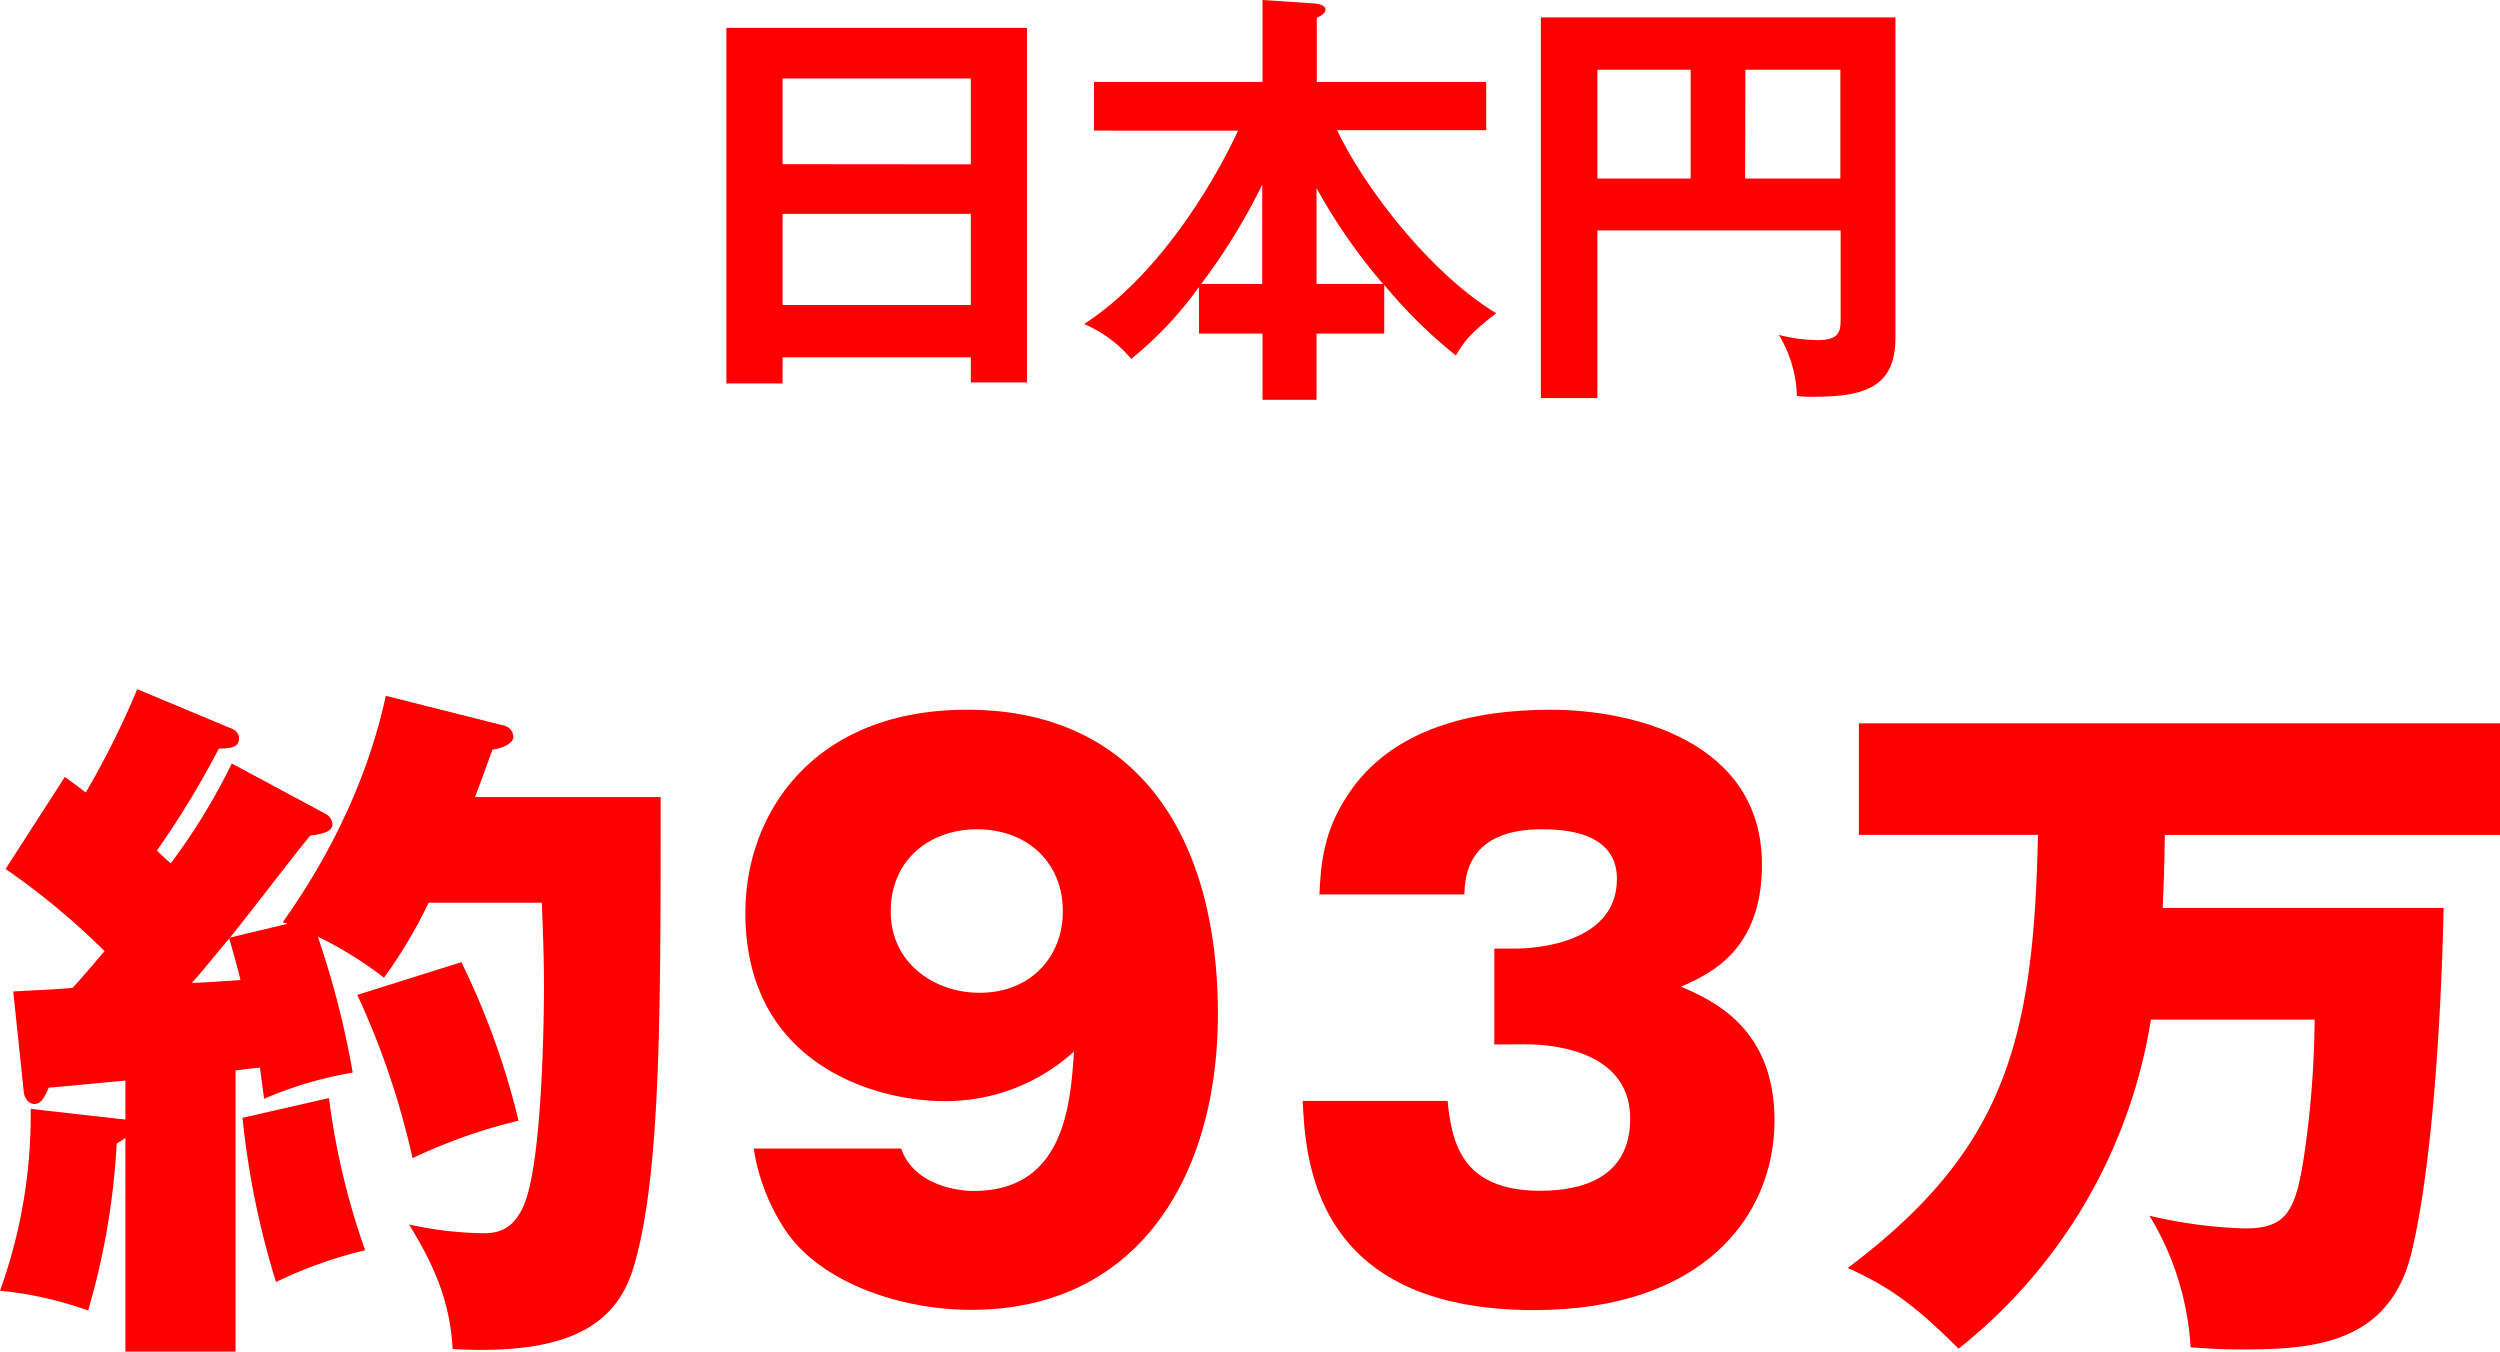 <svg xmlns="http://www.w3.org/2000/svg" viewBox="0 0 286.87 155.09"><defs><style>.cls-1{fill:red;}</style></defs><g id="レイヤー_2" data-name="レイヤー 2"><g id="レイヤー_1-2" data-name="レイヤー 1"><path class="cls-1" d="M89.8,41v3H83.35V3.2h34.5V43.88H111.4V41Zm21.6-22.14V9H89.8v9.84Zm0,16.14V24.54H89.8V35Z"/><path class="cls-1" d="M158.84,38.28h-7.77v7.6h-6.2v-7.6h-7.29V32.93a42.17,42.17,0,0,1-7.77,8.25,14.67,14.67,0,0,0-5.41-4c9.25-6,15.6-17.69,17.66-22.19H125.53V9.4h19.34V0l5.95.4c.25,0,1.28.15,1.28.7,0,.4-.49.7-1,.95V9.4h19.44v5.54H153.43c3.3,6.9,10.92,16.59,18.26,21-2.76,2.15-3.55,3-4.63,4.85a55.94,55.94,0,0,1-8.22-8.1Zm-14-17.09a70.83,70.83,0,0,1-7,11.39h7ZM158.7,32.58a64.75,64.75,0,0,1-7.63-11v11Z"/><path class="cls-1" d="M183.3,26.44V45.68h-6.49V2H217.5V38.68c0,5.6-3.24,6.85-9.44,6.85a11.42,11.42,0,0,1-1.87-.1,14.25,14.25,0,0,0-2.07-7,18.91,18.91,0,0,0,4.43.6c2.66,0,2.66-1.1,2.66-2.7V26.44ZM194,8H183.3V20.49H194Zm6.25,12.49h10.93V8H200.28Z"/><path class="cls-1" d="M37.35,93.38a1.47,1.47,0,0,1,.8,1.21c0,.9-1.36,1.14-2.56,1.3-2.64,3.25-6.64,8.53-9.2,11.7L33,106l-.56-.16c2.32-3.33,9-12.91,11.83-26l13.52,3.41a1.38,1.38,0,0,1,1.12,1.3c0,.73-1.2,1.3-2.4,1.47-.48,1.29-.8,2.27-2,5.44H75.81c0,25,0,43.12-3,53.59-1.76,6.26-6.47,10.56-20.87,9.75-.32-5.77-2.32-9.91-5-14.29a42.25,42.25,0,0,0,8.4,1c1.28,0,3.68,0,5-3.82,2.08-6,2.08-23.87,2.08-24.44,0-4-.16-7.07-.24-9.66h-13a55,55,0,0,1-5.12,8.6,43.07,43.07,0,0,0-7.59-4.71,101.16,101.16,0,0,1,4,15.6,44.44,44.44,0,0,0-10.16,3c-.16-1.14-.24-1.79-.48-3.57-1.68.16-2.08.24-2.8.32v32.32H14.39V130.57a11.17,11.17,0,0,1-1,.65,83.86,83.86,0,0,1-3.28,19.16A41.77,41.77,0,0,0,0,148.11a59.35,59.35,0,0,0,3.52-20.87l10.07,1.14.8.08V124c-2.79.24-5.91.57-8.79.81-.56,1.22-.88,1.87-1.68,1.87-.56,0-1.12-.57-1.2-1.46l-1.2-11.45c1.28-.08,5.2-.25,6.8-.41,1.2-1.3,2.56-2.92,3.68-4.22A84.38,84.38,0,0,0,.64,99.71l6.8-10.56c1,.73,1.68,1.22,2.4,1.79a99.28,99.28,0,0,0,5.91-11.86l10.88,4.55a1.23,1.23,0,0,1,.8,1.06c0,.89-.56,1.21-2.32,1.21A101.66,101.66,0,0,1,18,97.6c.24.24,1.36,1.3,1.6,1.46a71.42,71.42,0,0,0,7-11.45ZM22,112.78c1.12,0,4.32-.24,5.6-.32-.56-2.27-1.2-4.39-1.28-4.79C23.27,111.32,23,111.73,22,112.78ZM37.75,126a83.71,83.71,0,0,0,4.15,17.46,50.89,50.89,0,0,0-10.23,3.65,96.35,96.35,0,0,1-3.84-18.84Zm15.19-15.59a87,87,0,0,1,6.56,18.19,61.12,61.12,0,0,0-12.16,4.3A92.15,92.15,0,0,0,41,114.16Z"/><path class="cls-1" d="M103.41,131.79c1.36,4,6.08,4.87,8.32,4.87,10.47,0,11.11-10.07,11.51-16a21.9,21.9,0,0,1-15,5.69c-7.2,0-22.71-3.82-22.71-21.61,0-11.45,7.83-23.3,25.43-23.3,19.35,0,28.79,14.29,28.79,34.92,0,18.67-9.2,33.94-28.31,33.94-8.24,0-17.12-3.17-21.12-8.85a23.14,23.14,0,0,1-3.83-9.66Zm-1.2-27.21c0,6.09,5.2,9.34,10.16,9.34,6.07,0,9.59-4.3,9.59-9.34,0-5.76-4.24-9.42-9.83-9.42C106.69,95.16,102.21,98.65,102.21,104.58Z"/><path class="cls-1" d="M171.47,119.85v-11h2.4c.72,0,11.67,0,11.67-8,0-5.53-6.39-5.69-8.63-5.69-8.56,0-8.8,5.44-8.88,7.47H151.4c.16-3.33.4-7.14,3.28-11.45,5-7.63,14.39-9.74,23.27-9.74,9.35,0,24.23,3.57,24.23,17.78,0,9.83-5.92,12.51-9.28,14,3.52,1.54,10.72,4.63,10.72,15.35,0,11-8.24,21.76-27.59,21.76-25.43,0-26.23-17.46-26.55-24h16.63c.48,4.87,1.68,10.31,10.64,10.31,4.72,0,10.31-1.46,10.31-8.28,0-8.53-10.71-8.53-12.07-8.53Z"/><path class="cls-1" d="M280.4,104.18c-.08,4.14-.64,26.88-3.68,39.54-2.56,10.56-11.36,11.13-19.6,11.13-2.56,0-4.23-.16-5.75-.24a32.83,32.83,0,0,0-4.72-15.11,53.62,53.62,0,0,0,11,1.46c4.72,0,5.76-2,6.72-8.2A112.91,112.91,0,0,0,265.6,117H246.81a60.21,60.21,0,0,1-22.07,37.76c-5-5-8-7.15-12.72-9.26,18.07-13.56,21.35-26.07,21.83-49.7H213.3V83h73.57V95.81H248.41c-.08,5.28-.16,5.93-.24,8.37Z"/></g></g></svg>